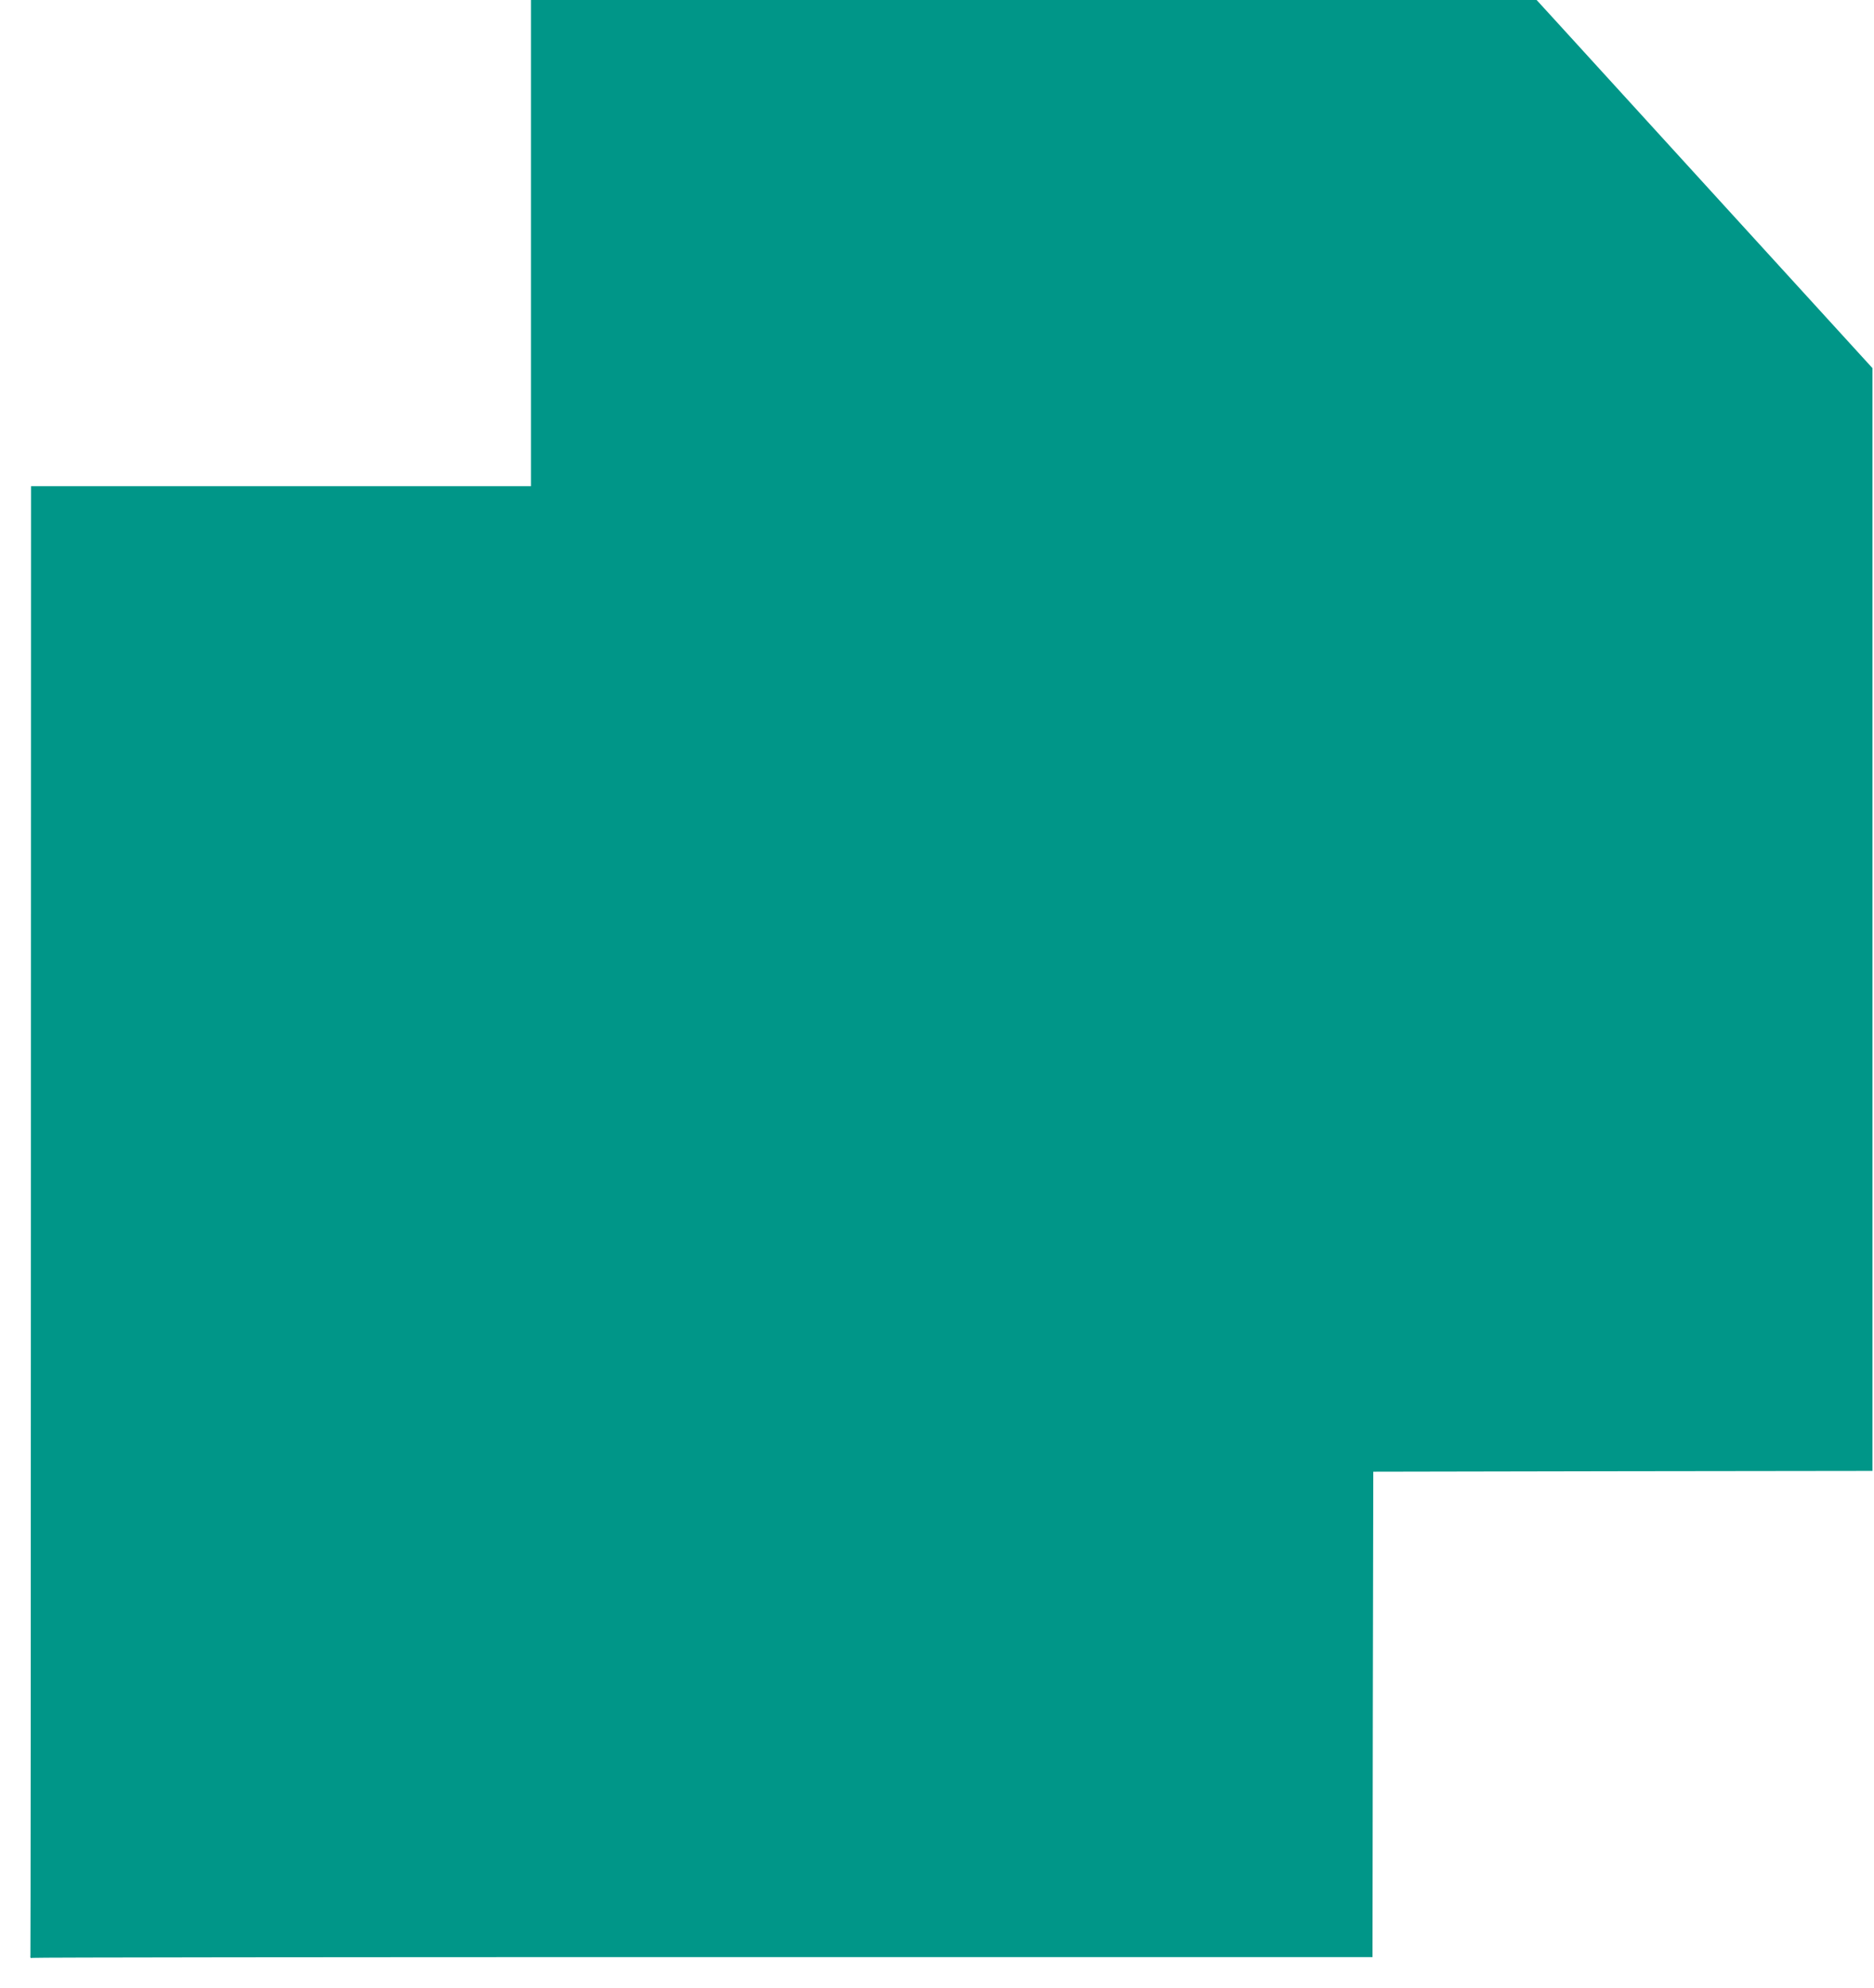 <?xml version="1.0" standalone="no"?>
<!DOCTYPE svg PUBLIC "-//W3C//DTD SVG 20010904//EN"
 "http://www.w3.org/TR/2001/REC-SVG-20010904/DTD/svg10.dtd">
<svg version="1.0" xmlns="http://www.w3.org/2000/svg"
 width="1207pt" height="1280pt" viewBox="0 0 1207 1280"
 preserveAspectRatio="xMidYMid meet">
<g transform="translate(0,1280) scale(0.1,-0.1)"
fill="#009688" stroke="none">
<path d="M3420 11235 l0 -1565 -1610 0 -1610 0 -1 -4717 c0 -2595 -2 -4728 -3
-4741 -2 -16 1 -21 11 -17 8 3 1954 5 4324 5 l4309 0 2 1562 3 1563 1608 3
1607 2 0 3550 0 3550 -942 1032 c-518 568 -1005 1102 -1082 1186 l-139 152
-3239 0 -3238 0 0 -1565z"/>
</g>
</svg>

